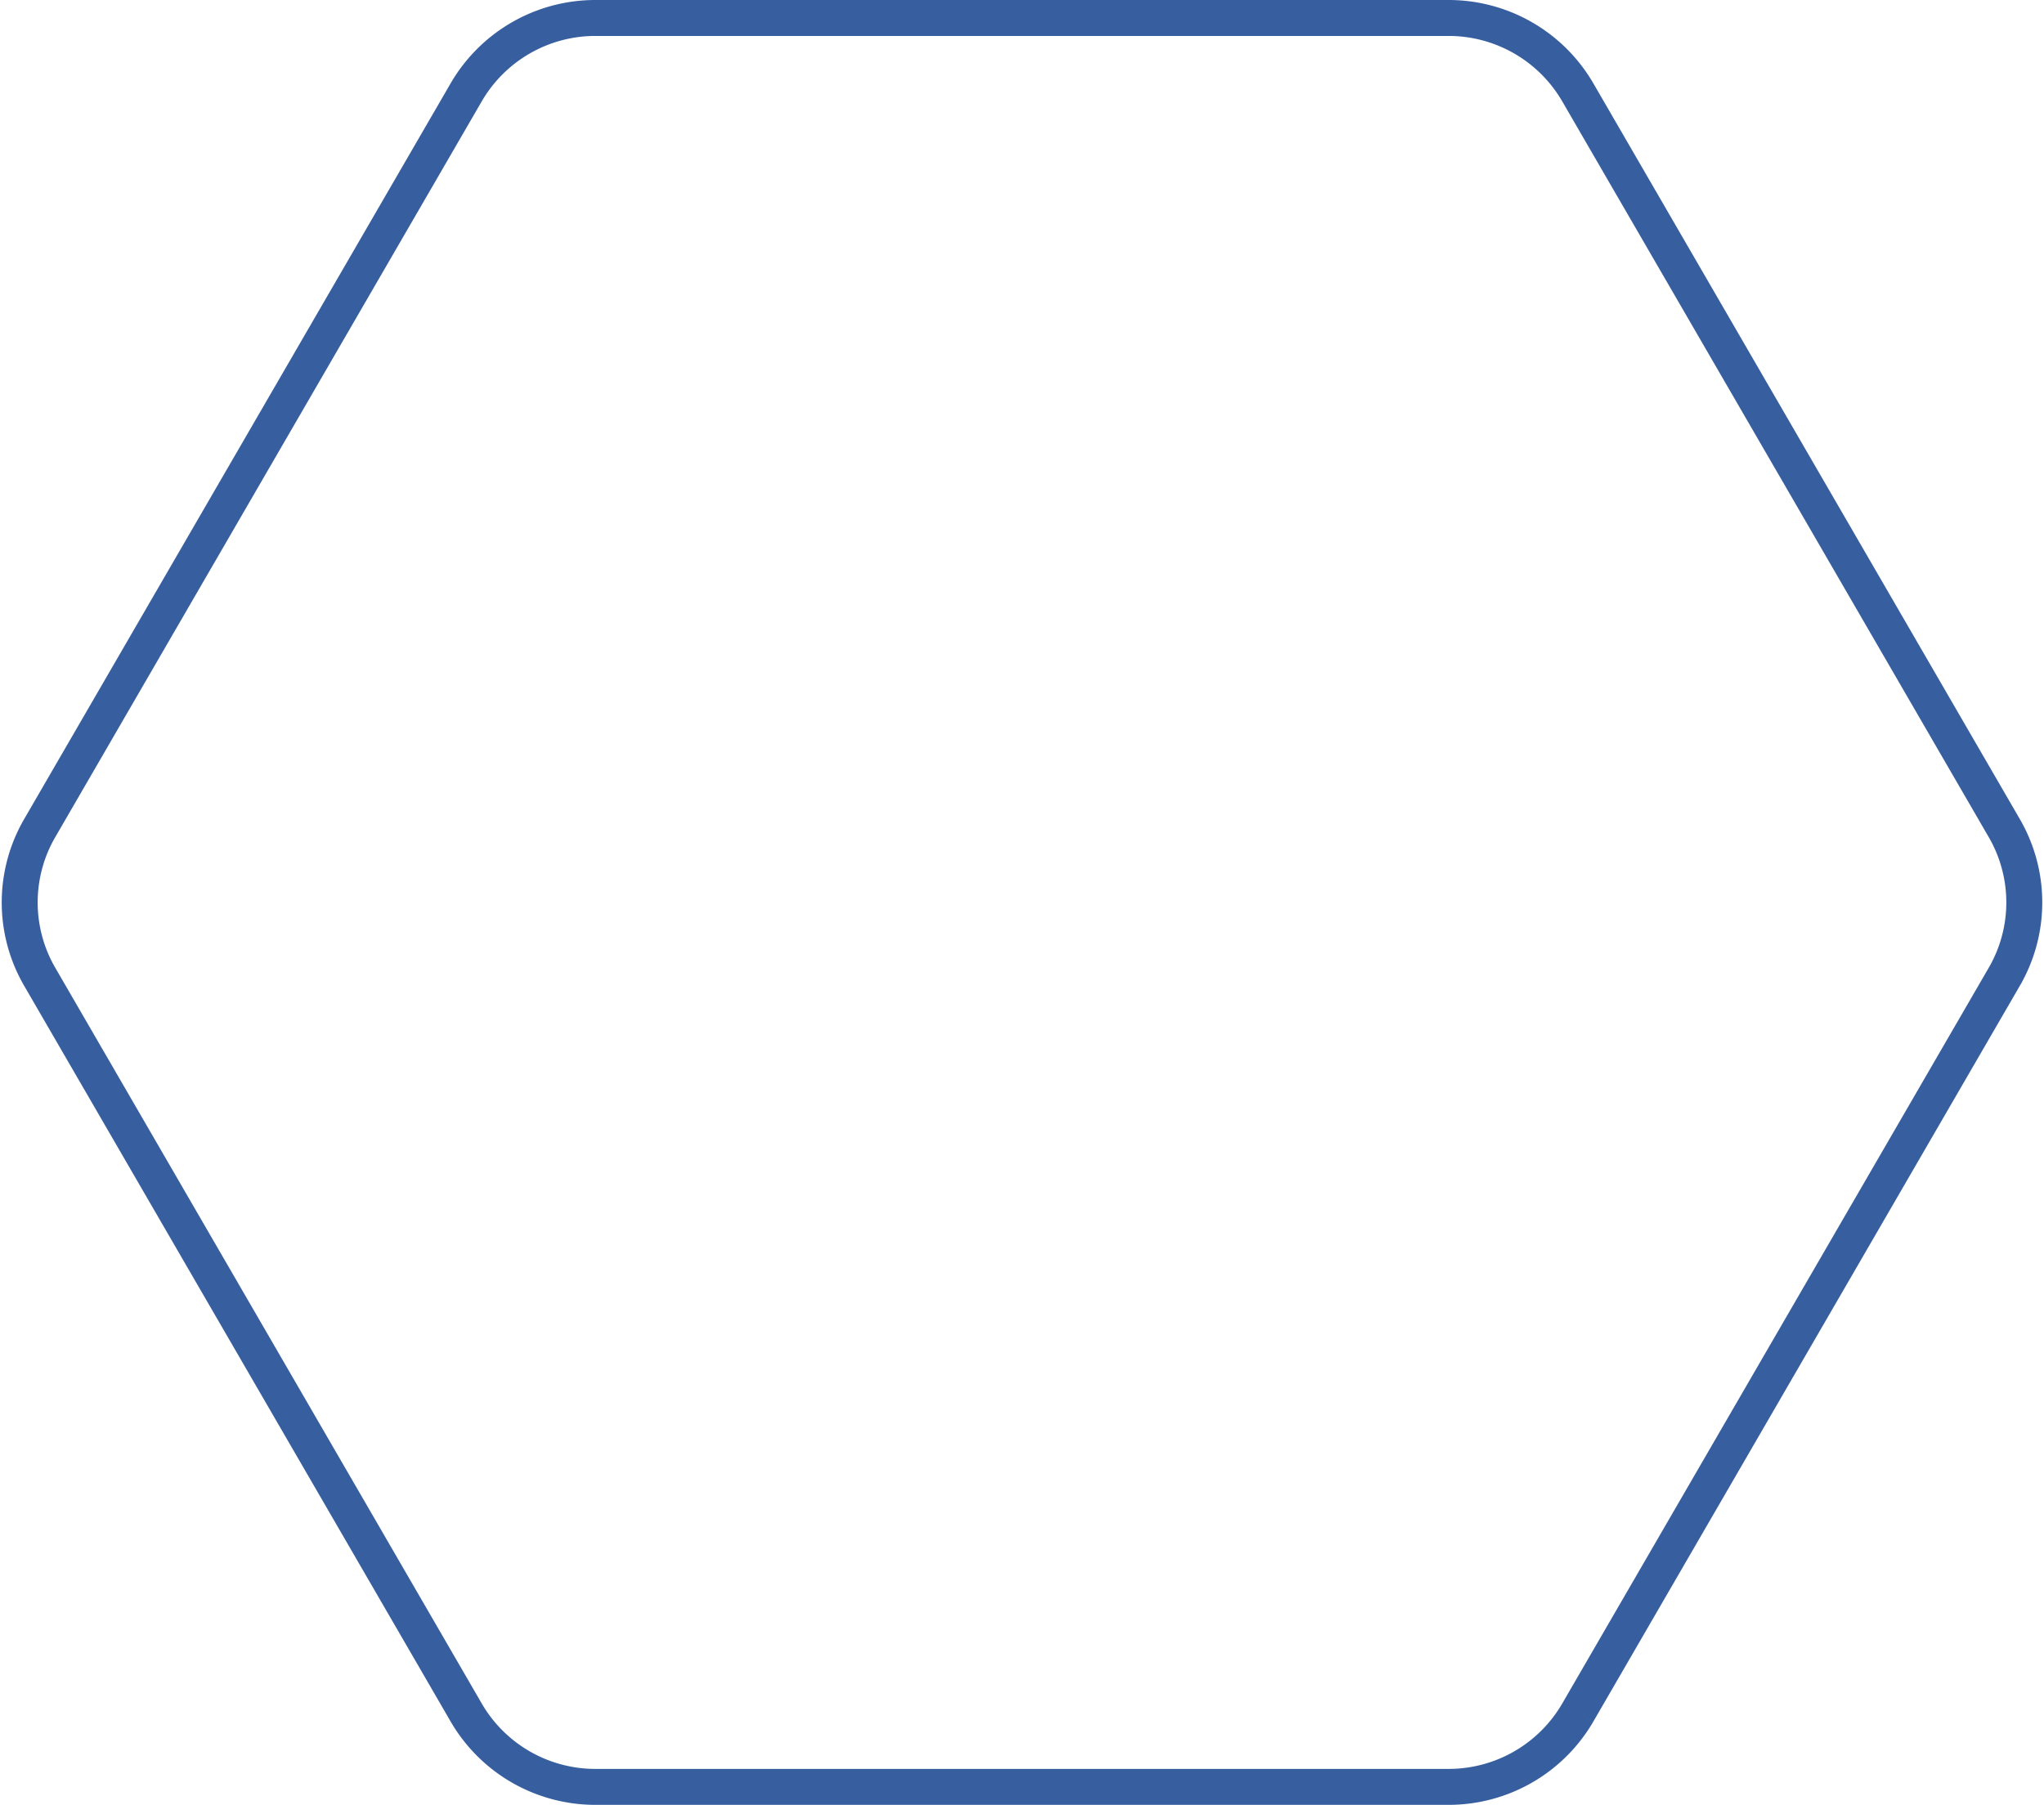 <svg xmlns="http://www.w3.org/2000/svg" width="284.273" height="251.05" viewBox="0 0 284.273 251.05">
  <path id="blue-bolt-stroke-small" d="M216.689,235.714l59.321-102.35a20.6,20.6,0,0,0,0-20.673L216.689,10.338A20.77,20.77,0,0,0,198.716,0H80.075A20.769,20.769,0,0,0,62.1,10.336L2.78,112.69a20.6,20.6,0,0,0,0,20.673L62.1,235.714A20.767,20.767,0,0,0,80.075,246.05H198.716a20.769,20.769,0,0,0,17.973-10.336" transform="translate(2.741 2.5)" fill="none" stroke="#375fa0" stroke-width="5"/>
</svg>

